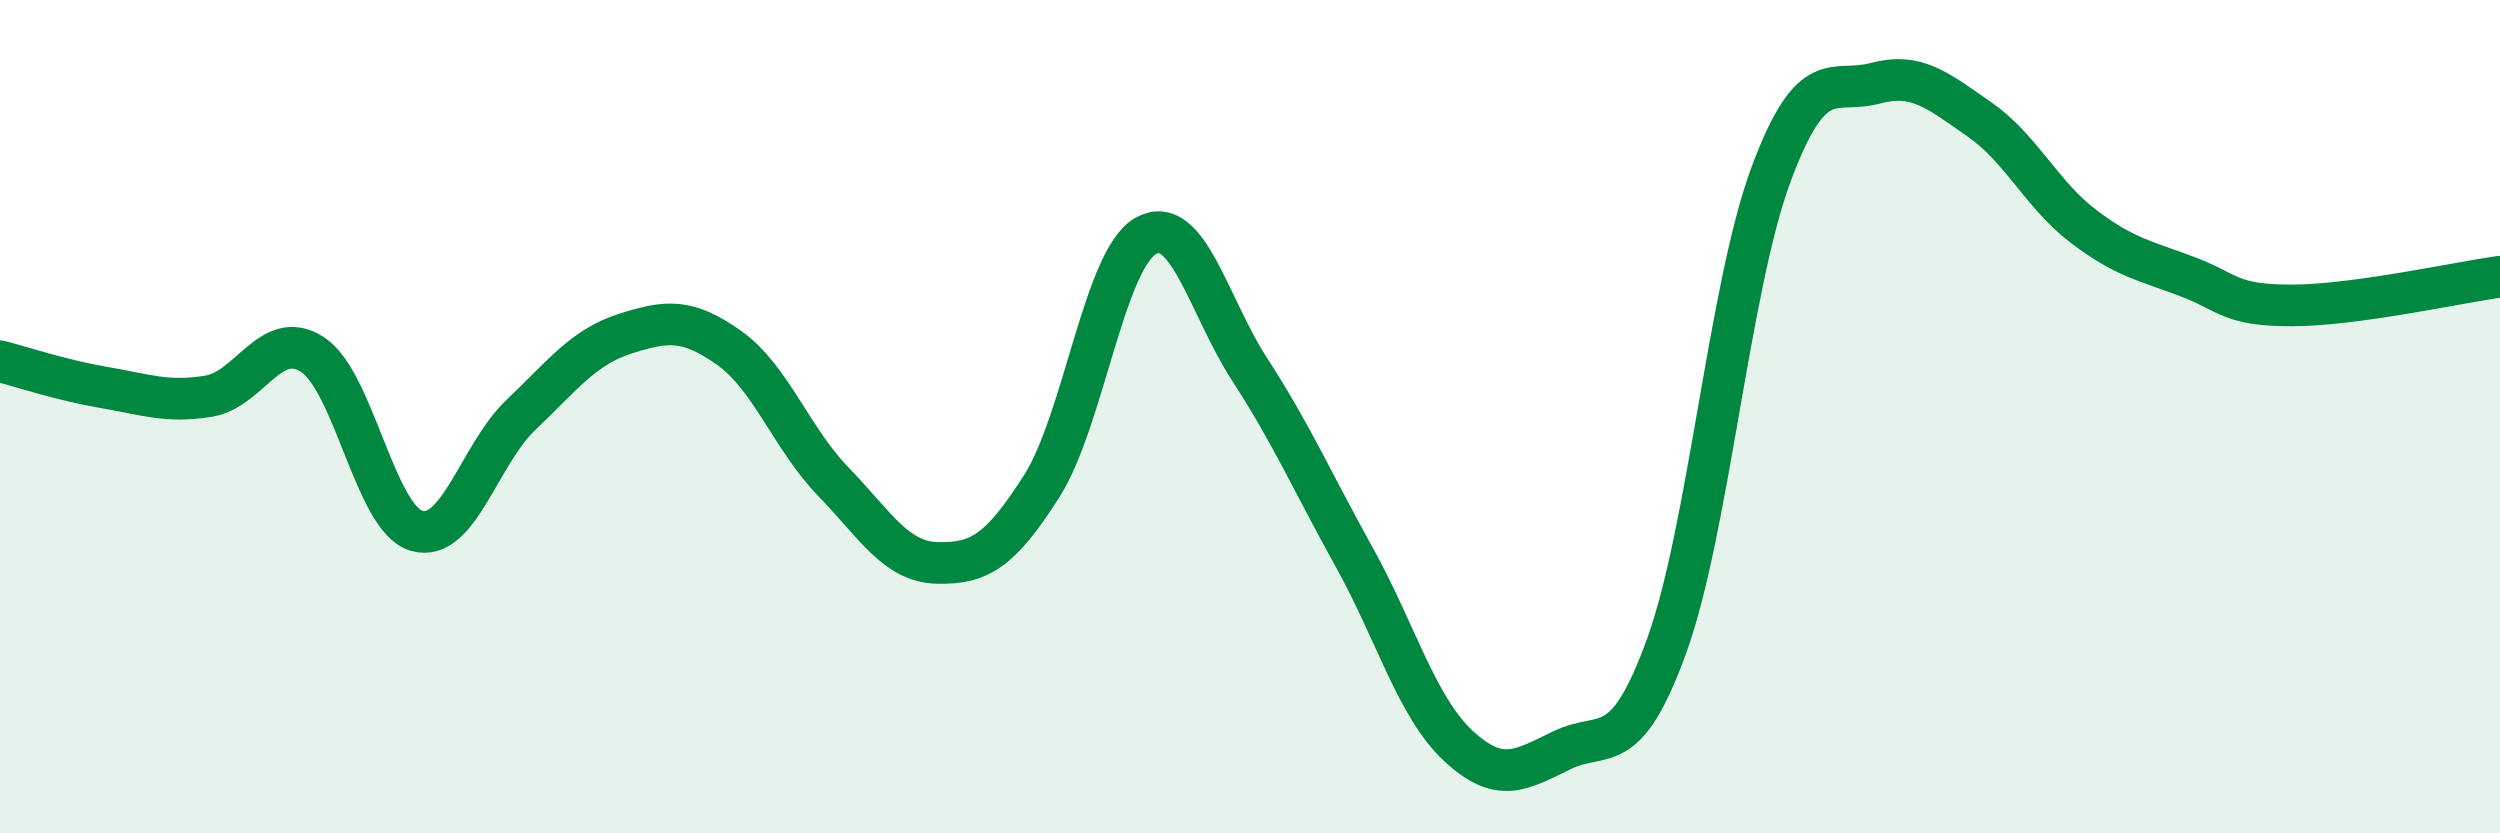 
    <svg width="60" height="20" viewBox="0 0 60 20" xmlns="http://www.w3.org/2000/svg">
      <path
        d="M 0,8.67 C 0.5,8.8 1.5,9.13 2.5,9.3 C 3.5,9.47 4,9.67 5,9.51 C 6,9.35 6.5,7.86 7.5,8.51 C 8.5,9.16 9,12.45 10,12.74 C 11,13.03 11.5,10.91 12.5,9.96 C 13.5,9.01 14,8.33 15,8.01 C 16,7.69 16.5,7.64 17.5,8.35 C 18.5,9.06 19,10.53 20,11.56 C 21,12.59 21.5,13.49 22.5,13.51 C 23.5,13.53 24,13.24 25,11.67 C 26,10.1 26.5,6.22 27.5,5.66 C 28.5,5.1 29,7.34 30,8.88 C 31,10.42 31.5,11.57 32.5,13.37 C 33.5,15.17 34,16.97 35,17.9 C 36,18.83 36.5,18.48 37.5,18 C 38.5,17.52 39,18.26 40,15.5 C 41,12.74 41.5,6.9 42.5,4.2 C 43.5,1.5 44,2.27 45,2 C 46,1.73 46.5,2.17 47.5,2.86 C 48.5,3.55 49,4.67 50,5.43 C 51,6.19 51.5,6.26 52.5,6.64 C 53.5,7.02 53.5,7.33 55,7.33 C 56.5,7.33 59,6.78 60,6.64L60 20L0 20Z"
        fill="#008740"
        opacity="0.1"
        stroke-linecap="round"
        stroke-linejoin="round"
      />
      <path
        d="M 0,8.67 C 0.5,8.8 1.5,9.13 2.5,9.3 C 3.5,9.47 4,9.67 5,9.51 C 6,9.35 6.5,7.86 7.5,8.51 C 8.5,9.16 9,12.45 10,12.74 C 11,13.03 11.5,10.91 12.5,9.96 C 13.5,9.01 14,8.33 15,8.01 C 16,7.69 16.5,7.64 17.5,8.35 C 18.5,9.06 19,10.53 20,11.56 C 21,12.59 21.5,13.49 22.5,13.51 C 23.5,13.53 24,13.24 25,11.67 C 26,10.1 26.5,6.22 27.5,5.66 C 28.5,5.1 29,7.34 30,8.88 C 31,10.42 31.5,11.57 32.5,13.37 C 33.5,15.17 34,16.97 35,17.9 C 36,18.83 36.5,18.48 37.5,18 C 38.5,17.52 39,18.26 40,15.5 C 41,12.74 41.5,6.9 42.5,4.2 C 43.5,1.5 44,2.27 45,2 C 46,1.73 46.5,2.17 47.5,2.86 C 48.5,3.55 49,4.67 50,5.43 C 51,6.19 51.5,6.26 52.5,6.64 C 53.5,7.02 53.5,7.33 55,7.33 C 56.5,7.33 59,6.78 60,6.64"
        stroke="#008740"
        stroke-width="1"
        fill="none"
        stroke-linecap="round"
        stroke-linejoin="round"
      />
    </svg>
  